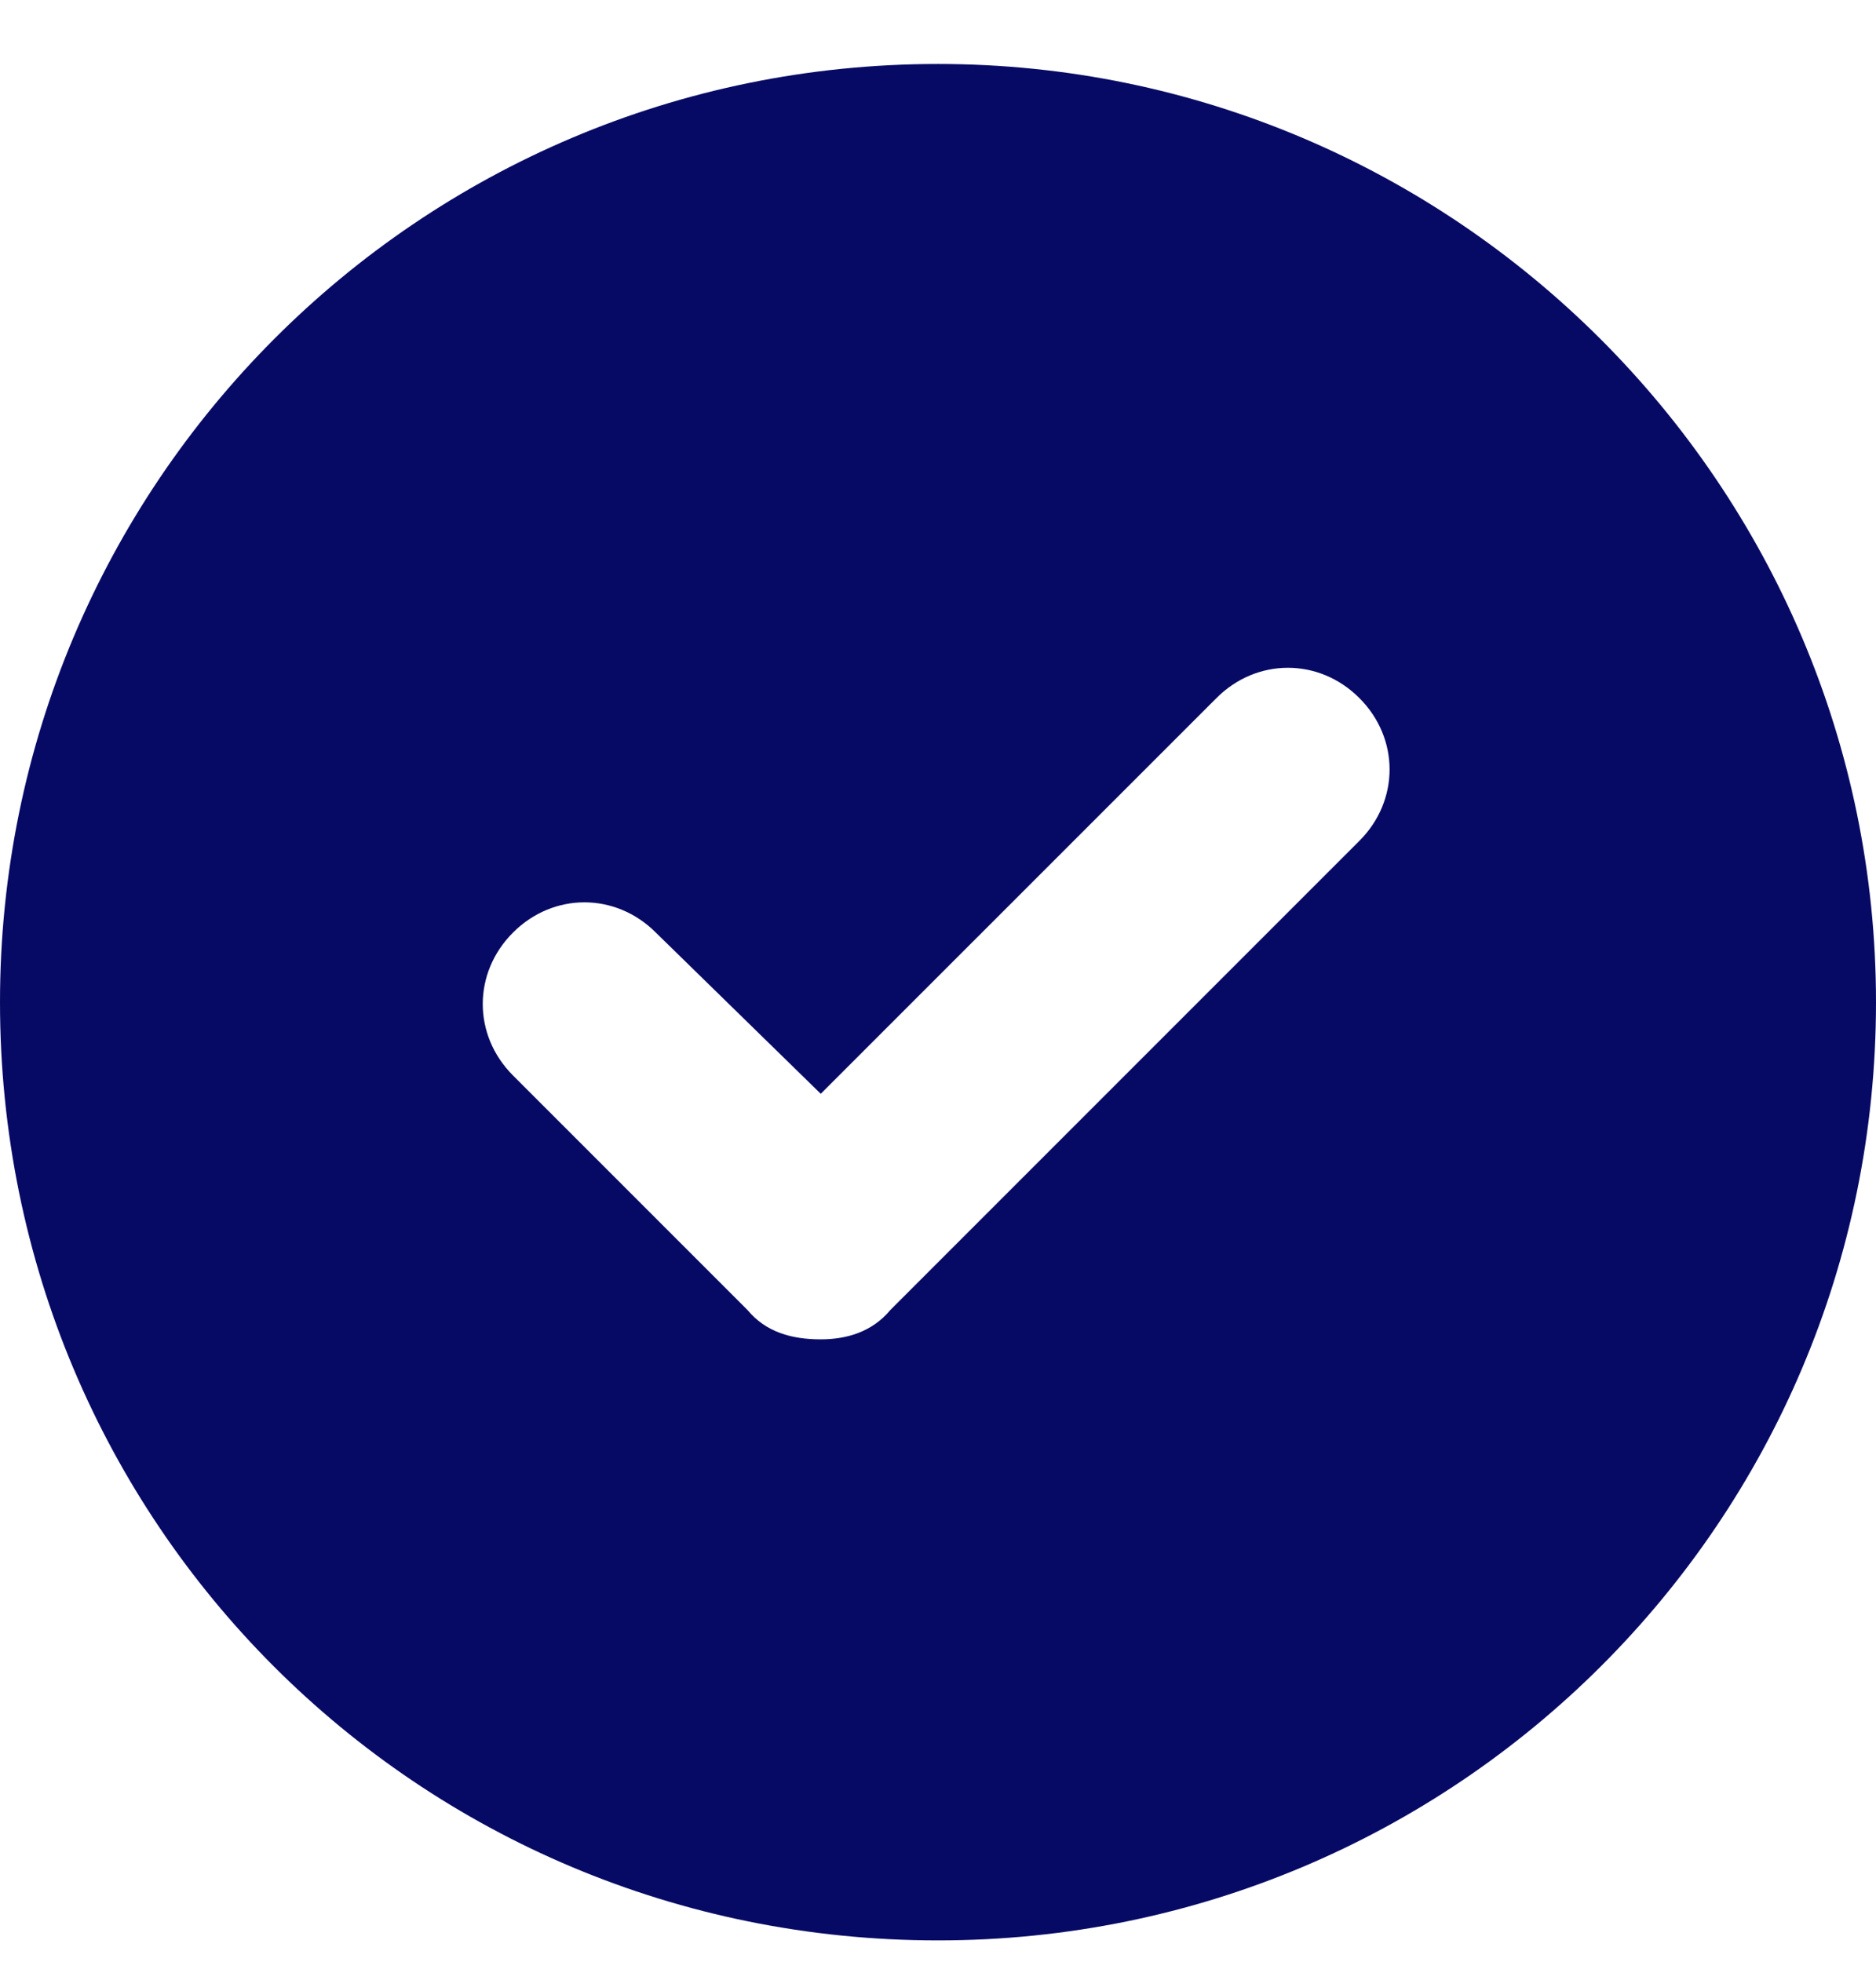 <svg width="22" height="23" viewBox="0 0 22 23" fill="none" xmlns="http://www.w3.org/2000/svg">
<path d="M11 0.75C4.898 0.75 0 5.691 0 11.75C0 17.852 4.898 22.75 11 22.75C17.059 22.75 22 17.852 22 11.75C22 5.691 17.059 0.75 11 0.75ZM15.941 9.859L10.441 15.359C10.227 15.617 9.926 15.703 9.625 15.703C9.281 15.703 8.98 15.617 8.766 15.359L6.016 12.609C5.543 12.137 5.543 11.406 6.016 10.934C6.488 10.461 7.219 10.461 7.691 10.934L9.625 12.824L14.266 8.184C14.738 7.711 15.469 7.711 15.941 8.184C16.414 8.656 16.414 9.387 15.941 9.859Z" fill="#070A65"/>
</svg>

